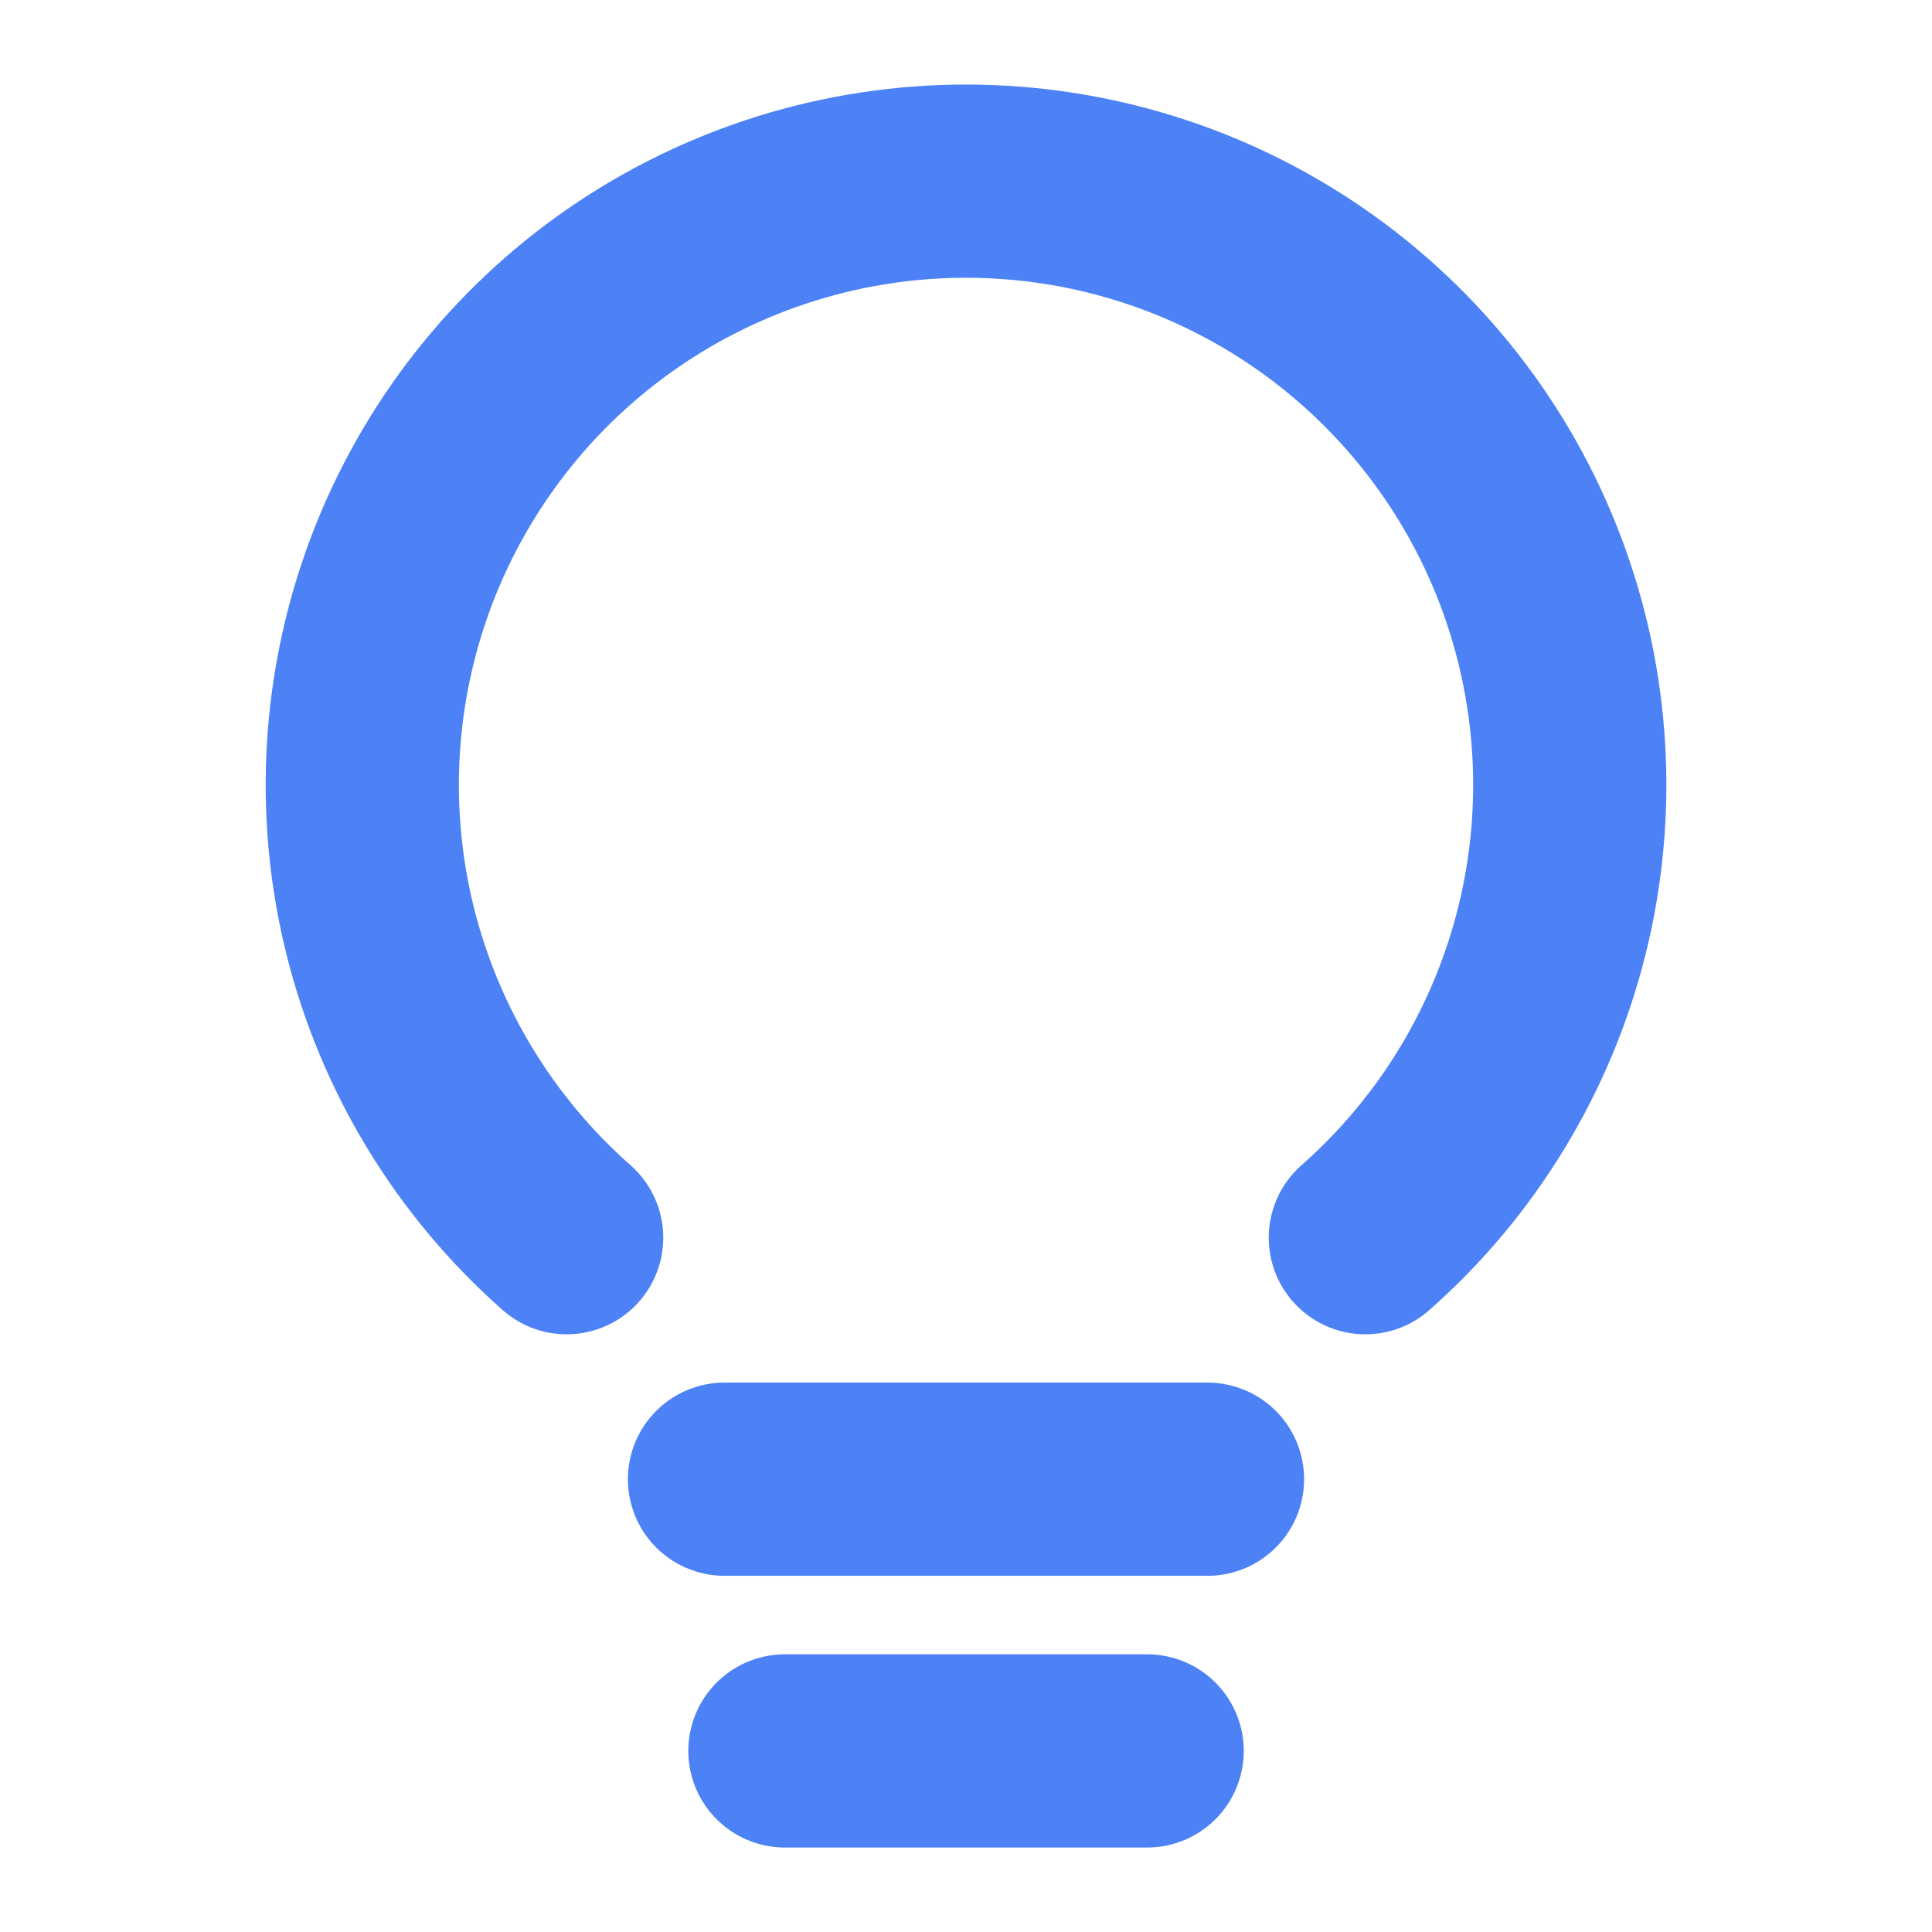 <svg width="30" height="30" viewBox="0 0 30 30" fill="none" xmlns="http://www.w3.org/2000/svg">
<path d="M11.25 22.969H18.75" stroke="#4C82F6" stroke-width="3" stroke-linecap="round" stroke-linejoin="round"/>
<path d="M12.188 27.188H17.813" stroke="#4C82F6" stroke-width="3" stroke-linecap="round" stroke-linejoin="round"/>
<path d="M8.799 19.219C7.371 17.959 6.36 16.295 5.901 14.447C5.443 12.598 5.558 10.654 6.231 8.873C6.904 7.092 8.104 5.558 9.67 4.475C11.237 3.393 13.096 2.813 15 2.813C16.905 2.813 18.764 3.393 20.33 4.475C21.897 5.558 23.097 7.092 23.77 8.873C24.443 10.655 24.558 12.599 24.099 14.447C23.64 16.295 22.629 17.96 21.201 19.219" stroke="#4C82F6" stroke-width="3" stroke-linecap="round" stroke-linejoin="round"/>
</svg>
